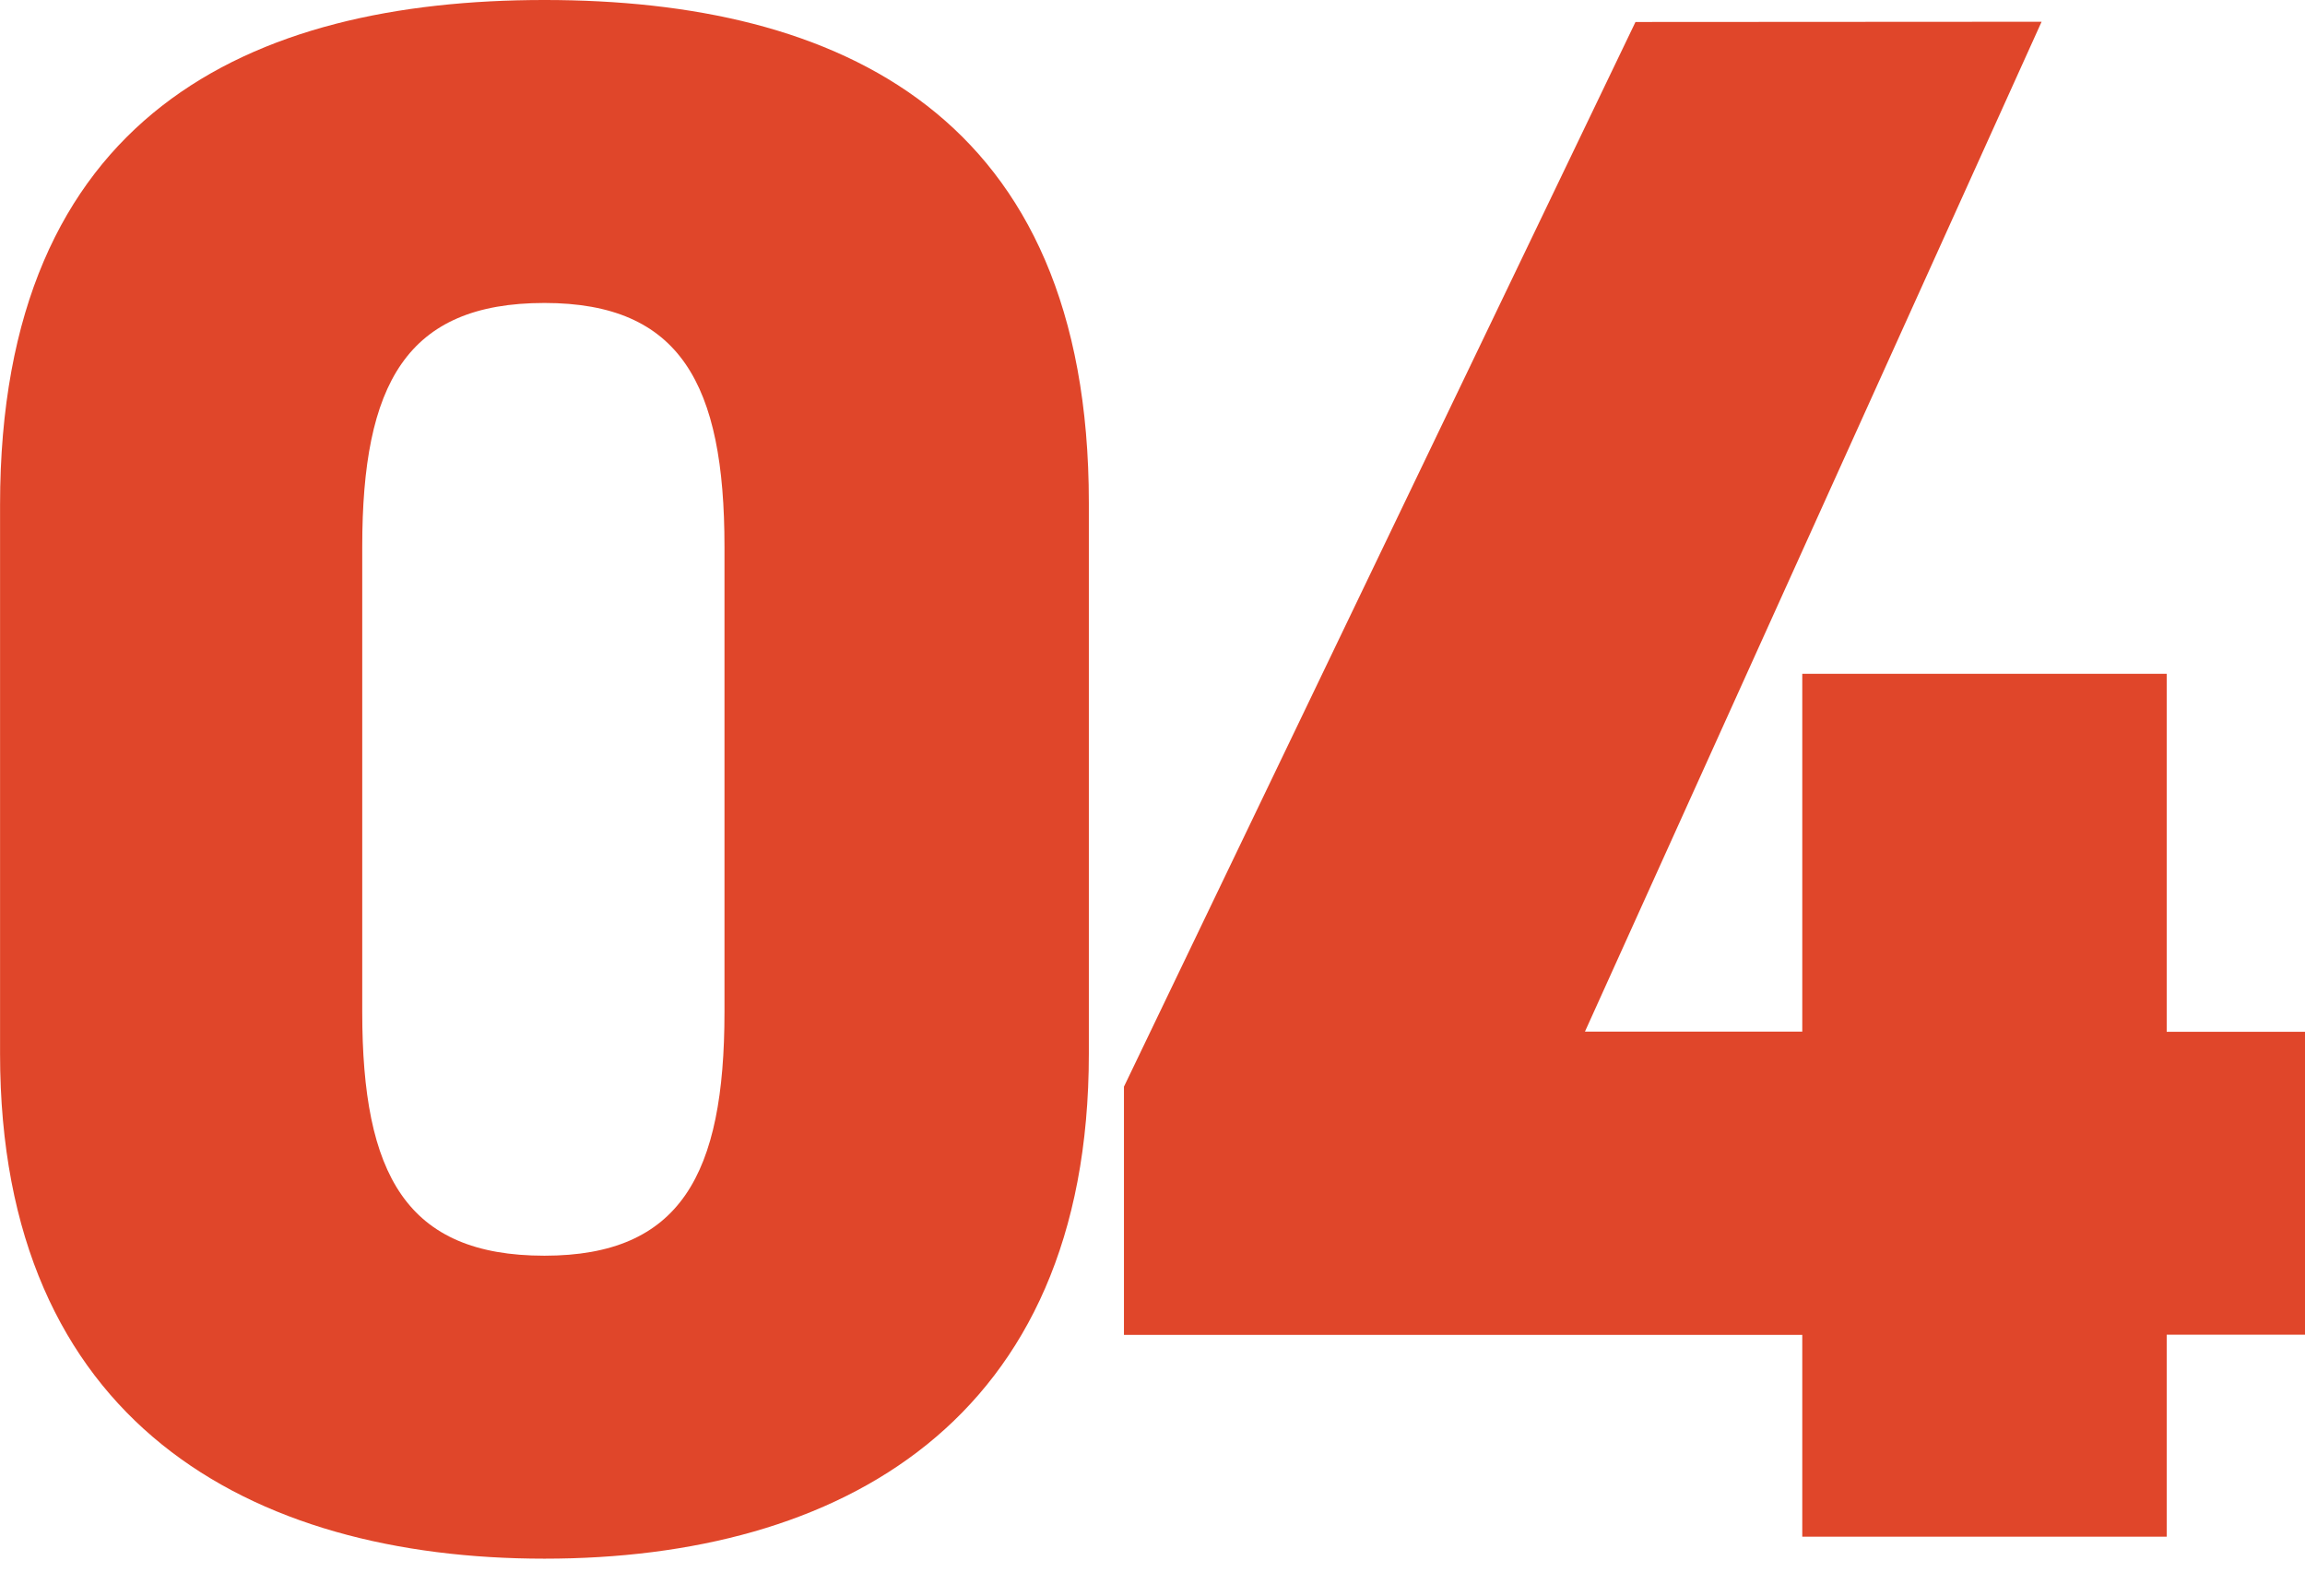 <?xml version="1.0" encoding="UTF-8"?>
<svg xmlns="http://www.w3.org/2000/svg" width="39" height="27.002" viewBox="0 0 39 27.002">
  <g transform="translate(-1 -998.998)">
    <rect width="39" height="27" transform="translate(1 999)" fill="rgba(255,255,255,0)"></rect>
    <path d="M19.639-8.771v-9.323c0-6.574-4.234-8.506-9.211-8.506s-9.211,1.931-9.211,8.543v9.286c0,6.24,4.234,8.543,9.211,8.543S19.639-2.531,19.639-8.771ZM7.345-17.351c0-2.749.743-4.123,3.083-4.123,2.3,0,3.046,1.374,3.046,4.123v7.874c0,2.749-.743,4.123-3.046,4.123-2.34,0-3.083-1.374-3.083-4.123Zm21.543-8.877L20.233-8.214v4.2H31.71V-.6h6.166V-4.017h2.34V-9.143h-2.34V-15.2H31.71v6.054H28.033l7.726-17.086Z" transform="translate(-0.216 1025.598)" fill="#e0462a"></path>
  </g>
</svg>
